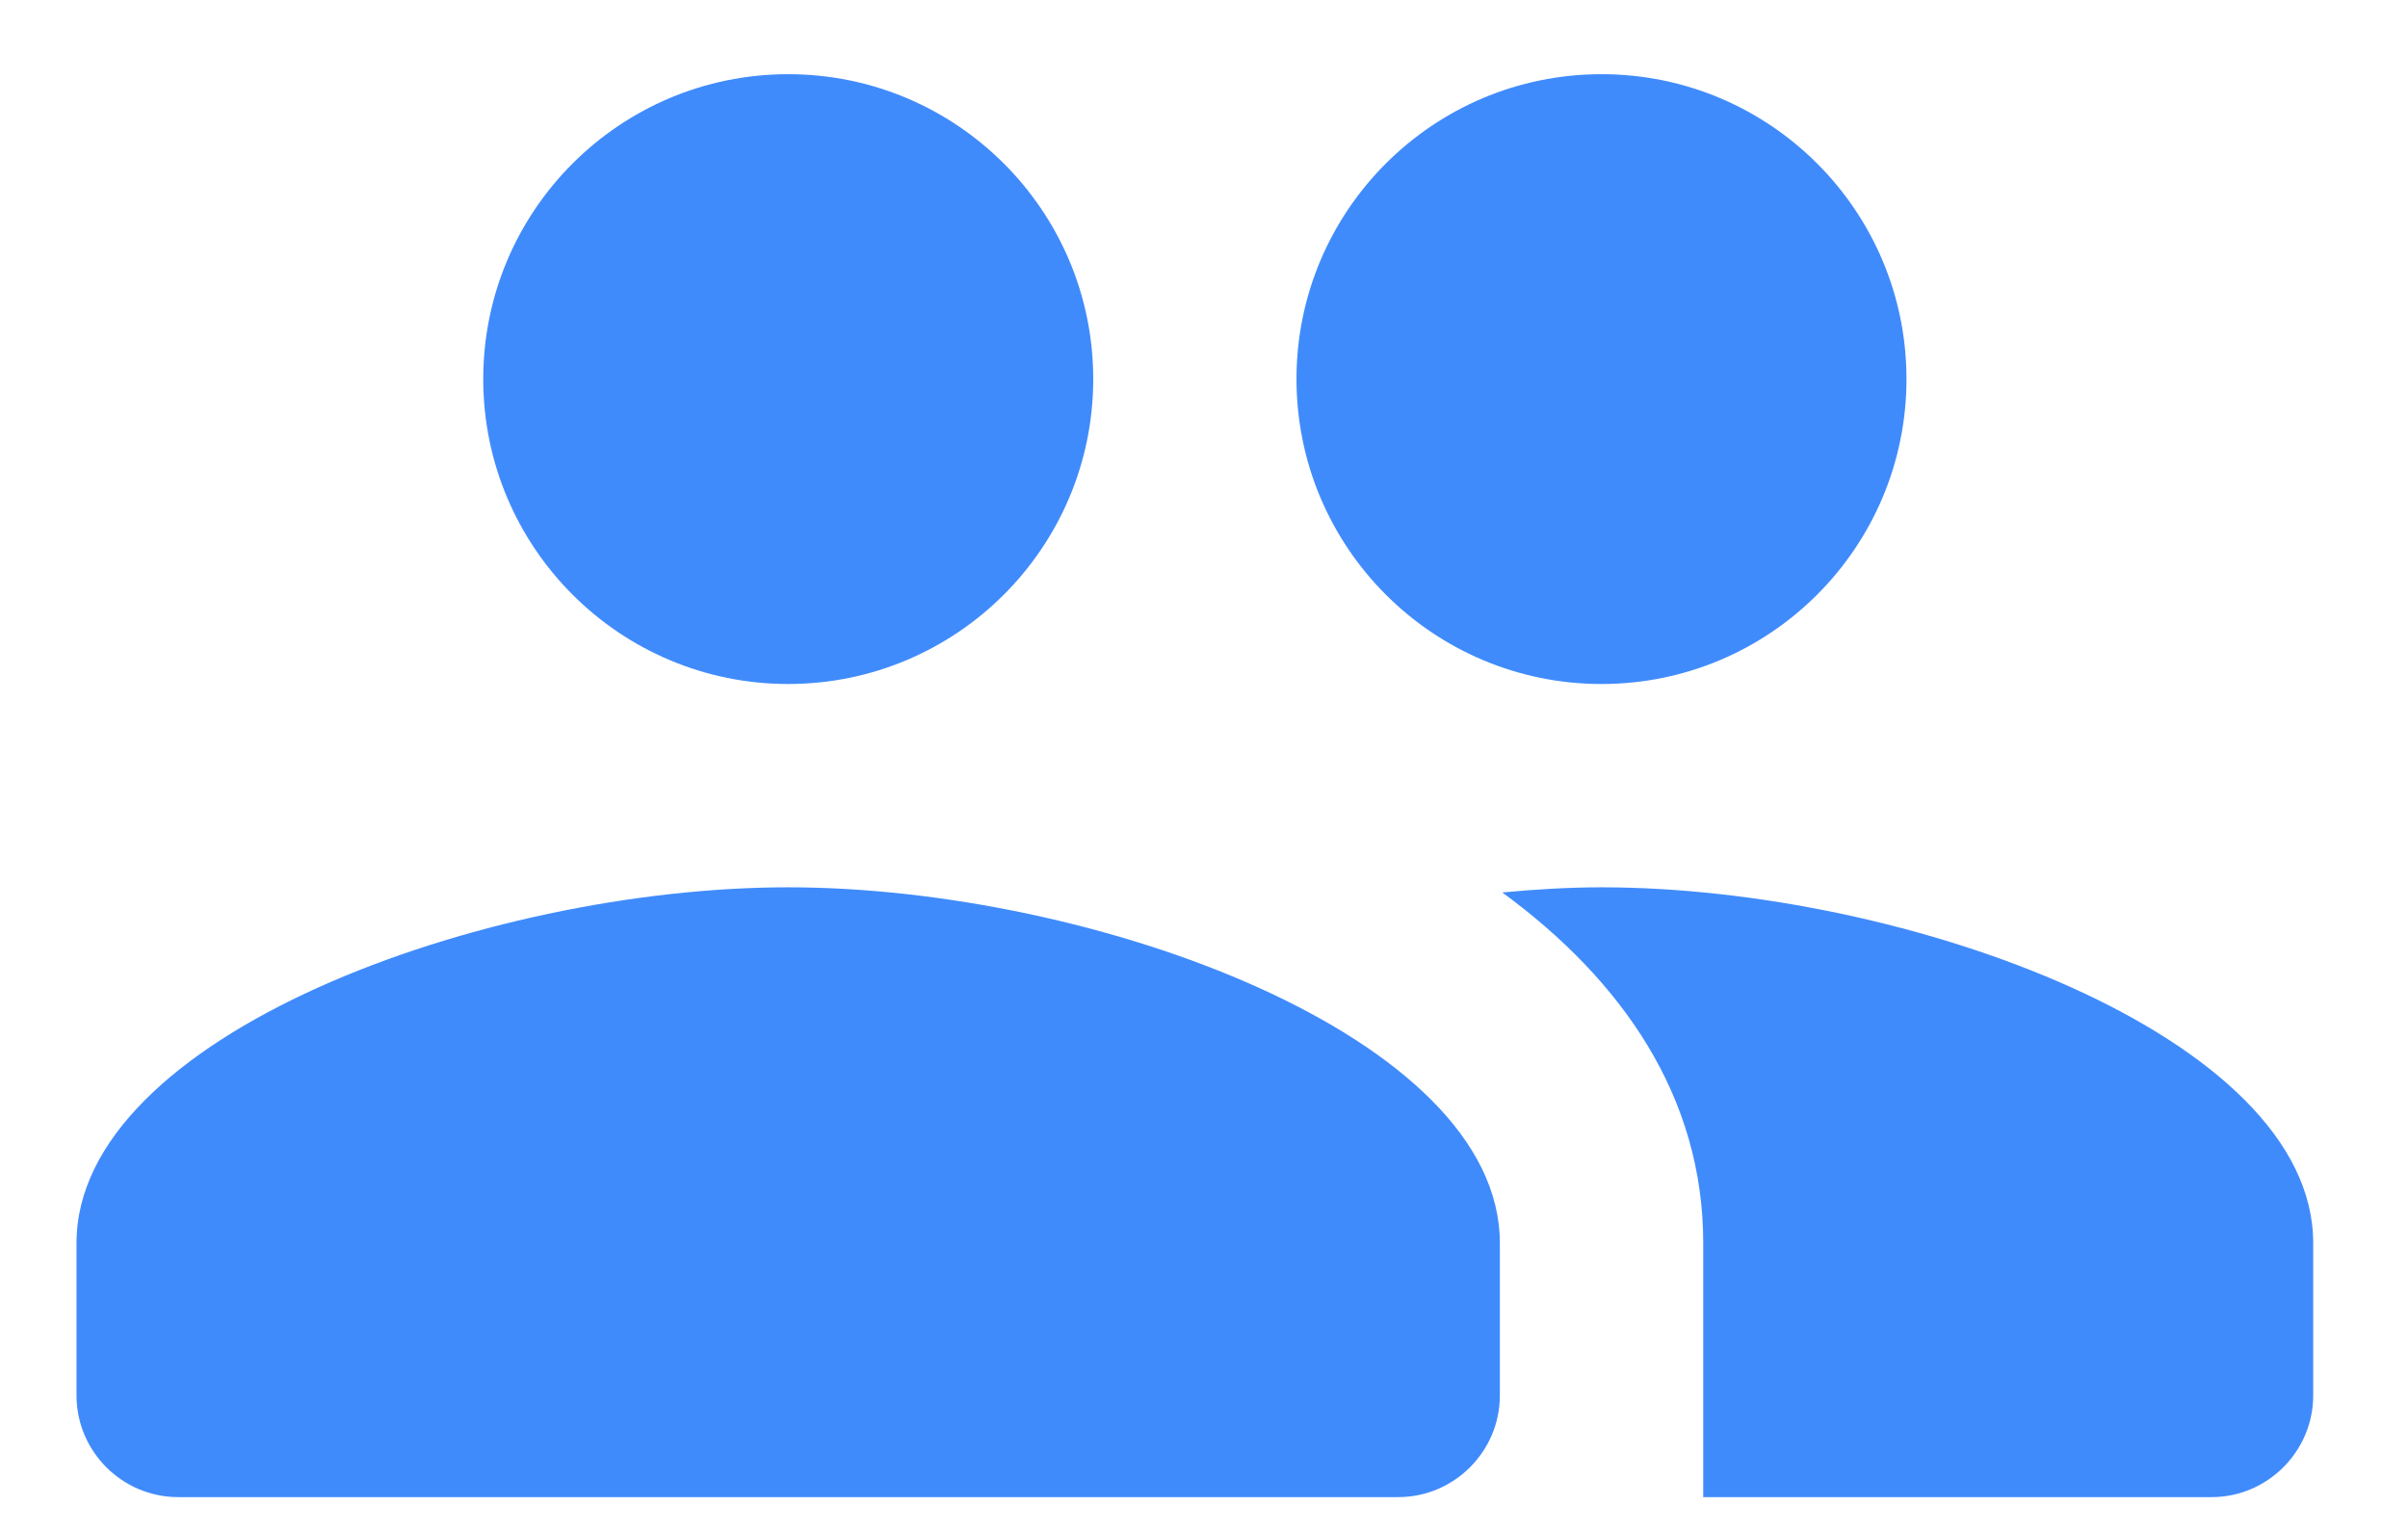 <svg width="22" height="14" viewBox="0 0 22 14" fill="none" xmlns="http://www.w3.org/2000/svg">
<path d="M7.201 0.678C5.663 0.678 4.415 1.926 4.415 3.464C4.415 5.003 5.663 6.251 7.201 6.251C8.739 6.251 9.988 5.003 9.988 3.464C9.988 1.926 8.739 0.678 7.201 0.678ZM14.632 0.678C13.093 0.678 11.845 1.926 11.845 3.464C11.845 5.003 13.093 6.251 14.632 6.251C16.17 6.251 17.418 5.003 17.418 3.464C17.418 1.926 16.17 0.678 14.632 0.678ZM14.632 8.109C14.338 8.109 14.033 8.127 13.725 8.156C14.82 8.958 15.561 10.021 15.561 11.36V13.682H20.205C20.716 13.682 21.134 13.264 21.134 12.753V11.36C21.134 9.469 17.418 8.109 14.632 8.109ZM7.201 8.109C4.415 8.109 0.699 9.469 0.699 11.36V12.753C0.699 13.264 1.116 13.682 1.628 13.682H12.774C13.286 13.682 13.703 13.264 13.703 12.753V11.36C13.703 9.469 9.988 8.109 7.201 8.109Z" fill="#408BFC"/>
</svg>
